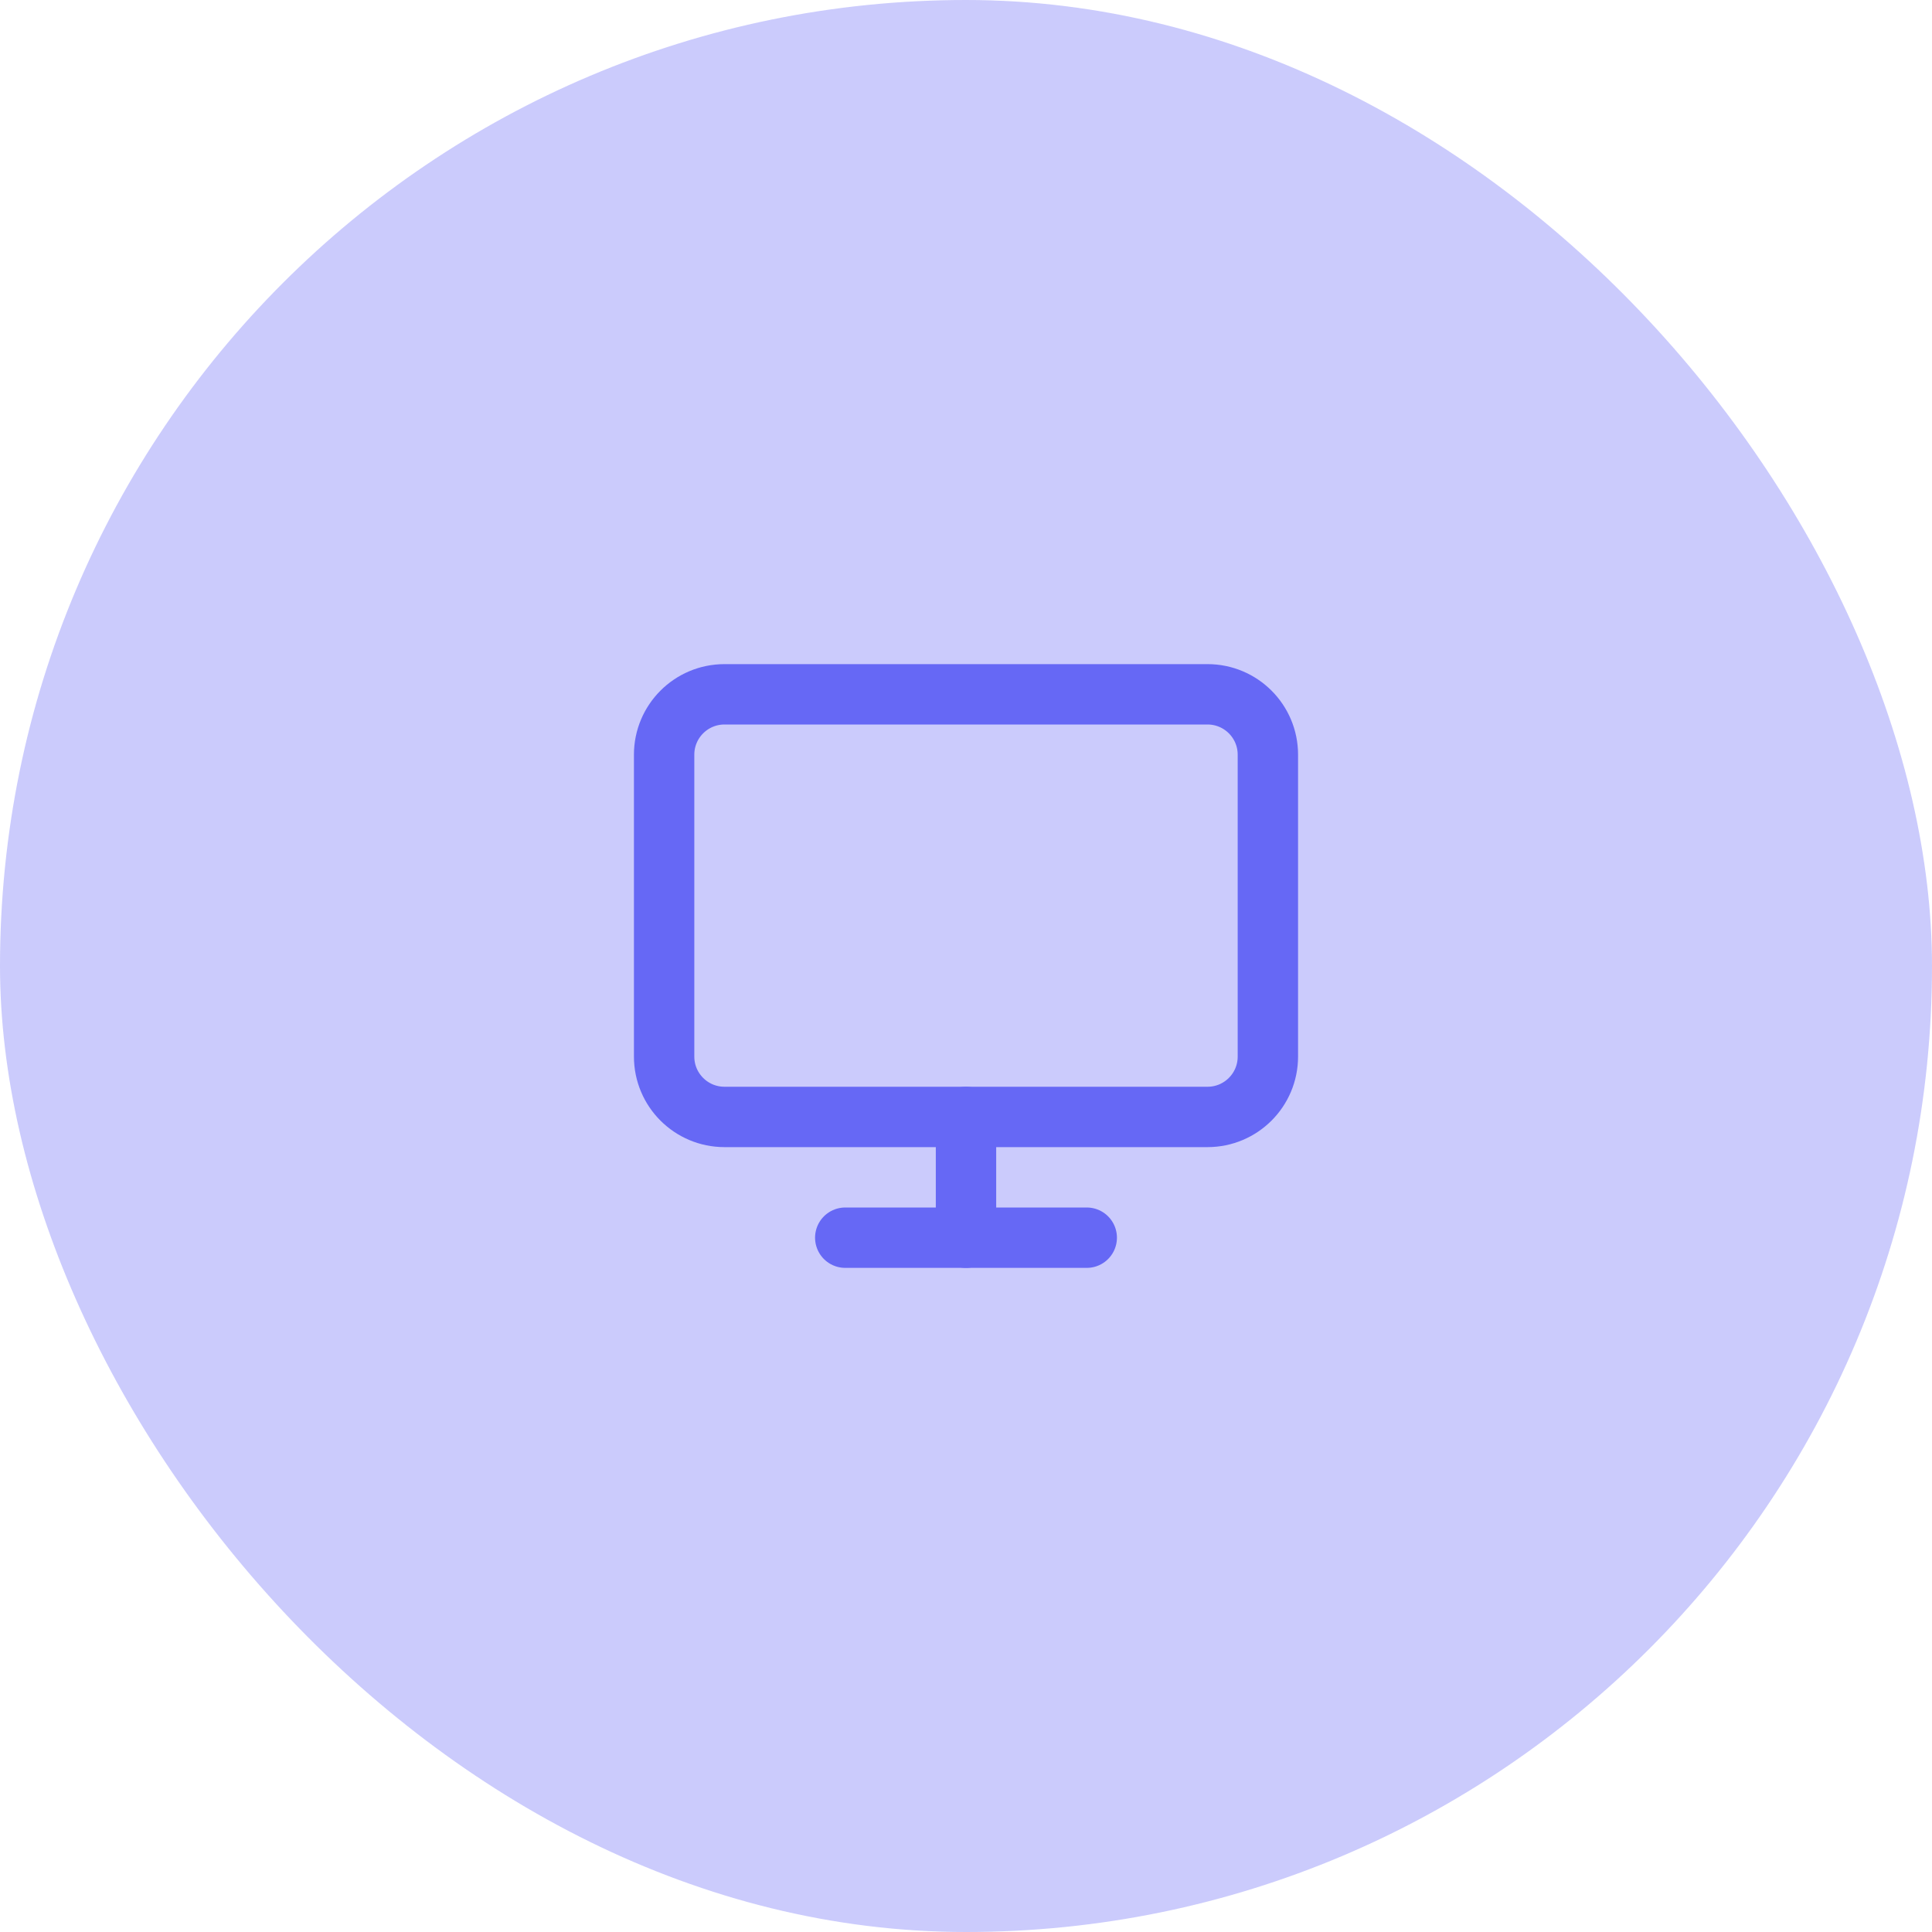 <svg width="64" height="64" viewBox="0 0 64 64" fill="none" xmlns="http://www.w3.org/2000/svg">
<rect width="64" height="64" rx="32" fill="#CBCBFC"/>
<path d="M40 23H24C22.895 23 22 23.895 22 25V35C22 36.105 22.895 37 24 37H40C41.105 37 42 36.105 42 35V25C42 23.895 41.105 23 40 23Z" stroke="#6668F5" stroke-width="2" stroke-linecap="round" stroke-linejoin="round"/>
<path d="M28 41H36" stroke="#6668F5" stroke-width="2" stroke-linecap="round" stroke-linejoin="round"/>
<path d="M32 37V41" stroke="#6668F5" stroke-width="2" stroke-linecap="round" stroke-linejoin="round"/>
</svg>
